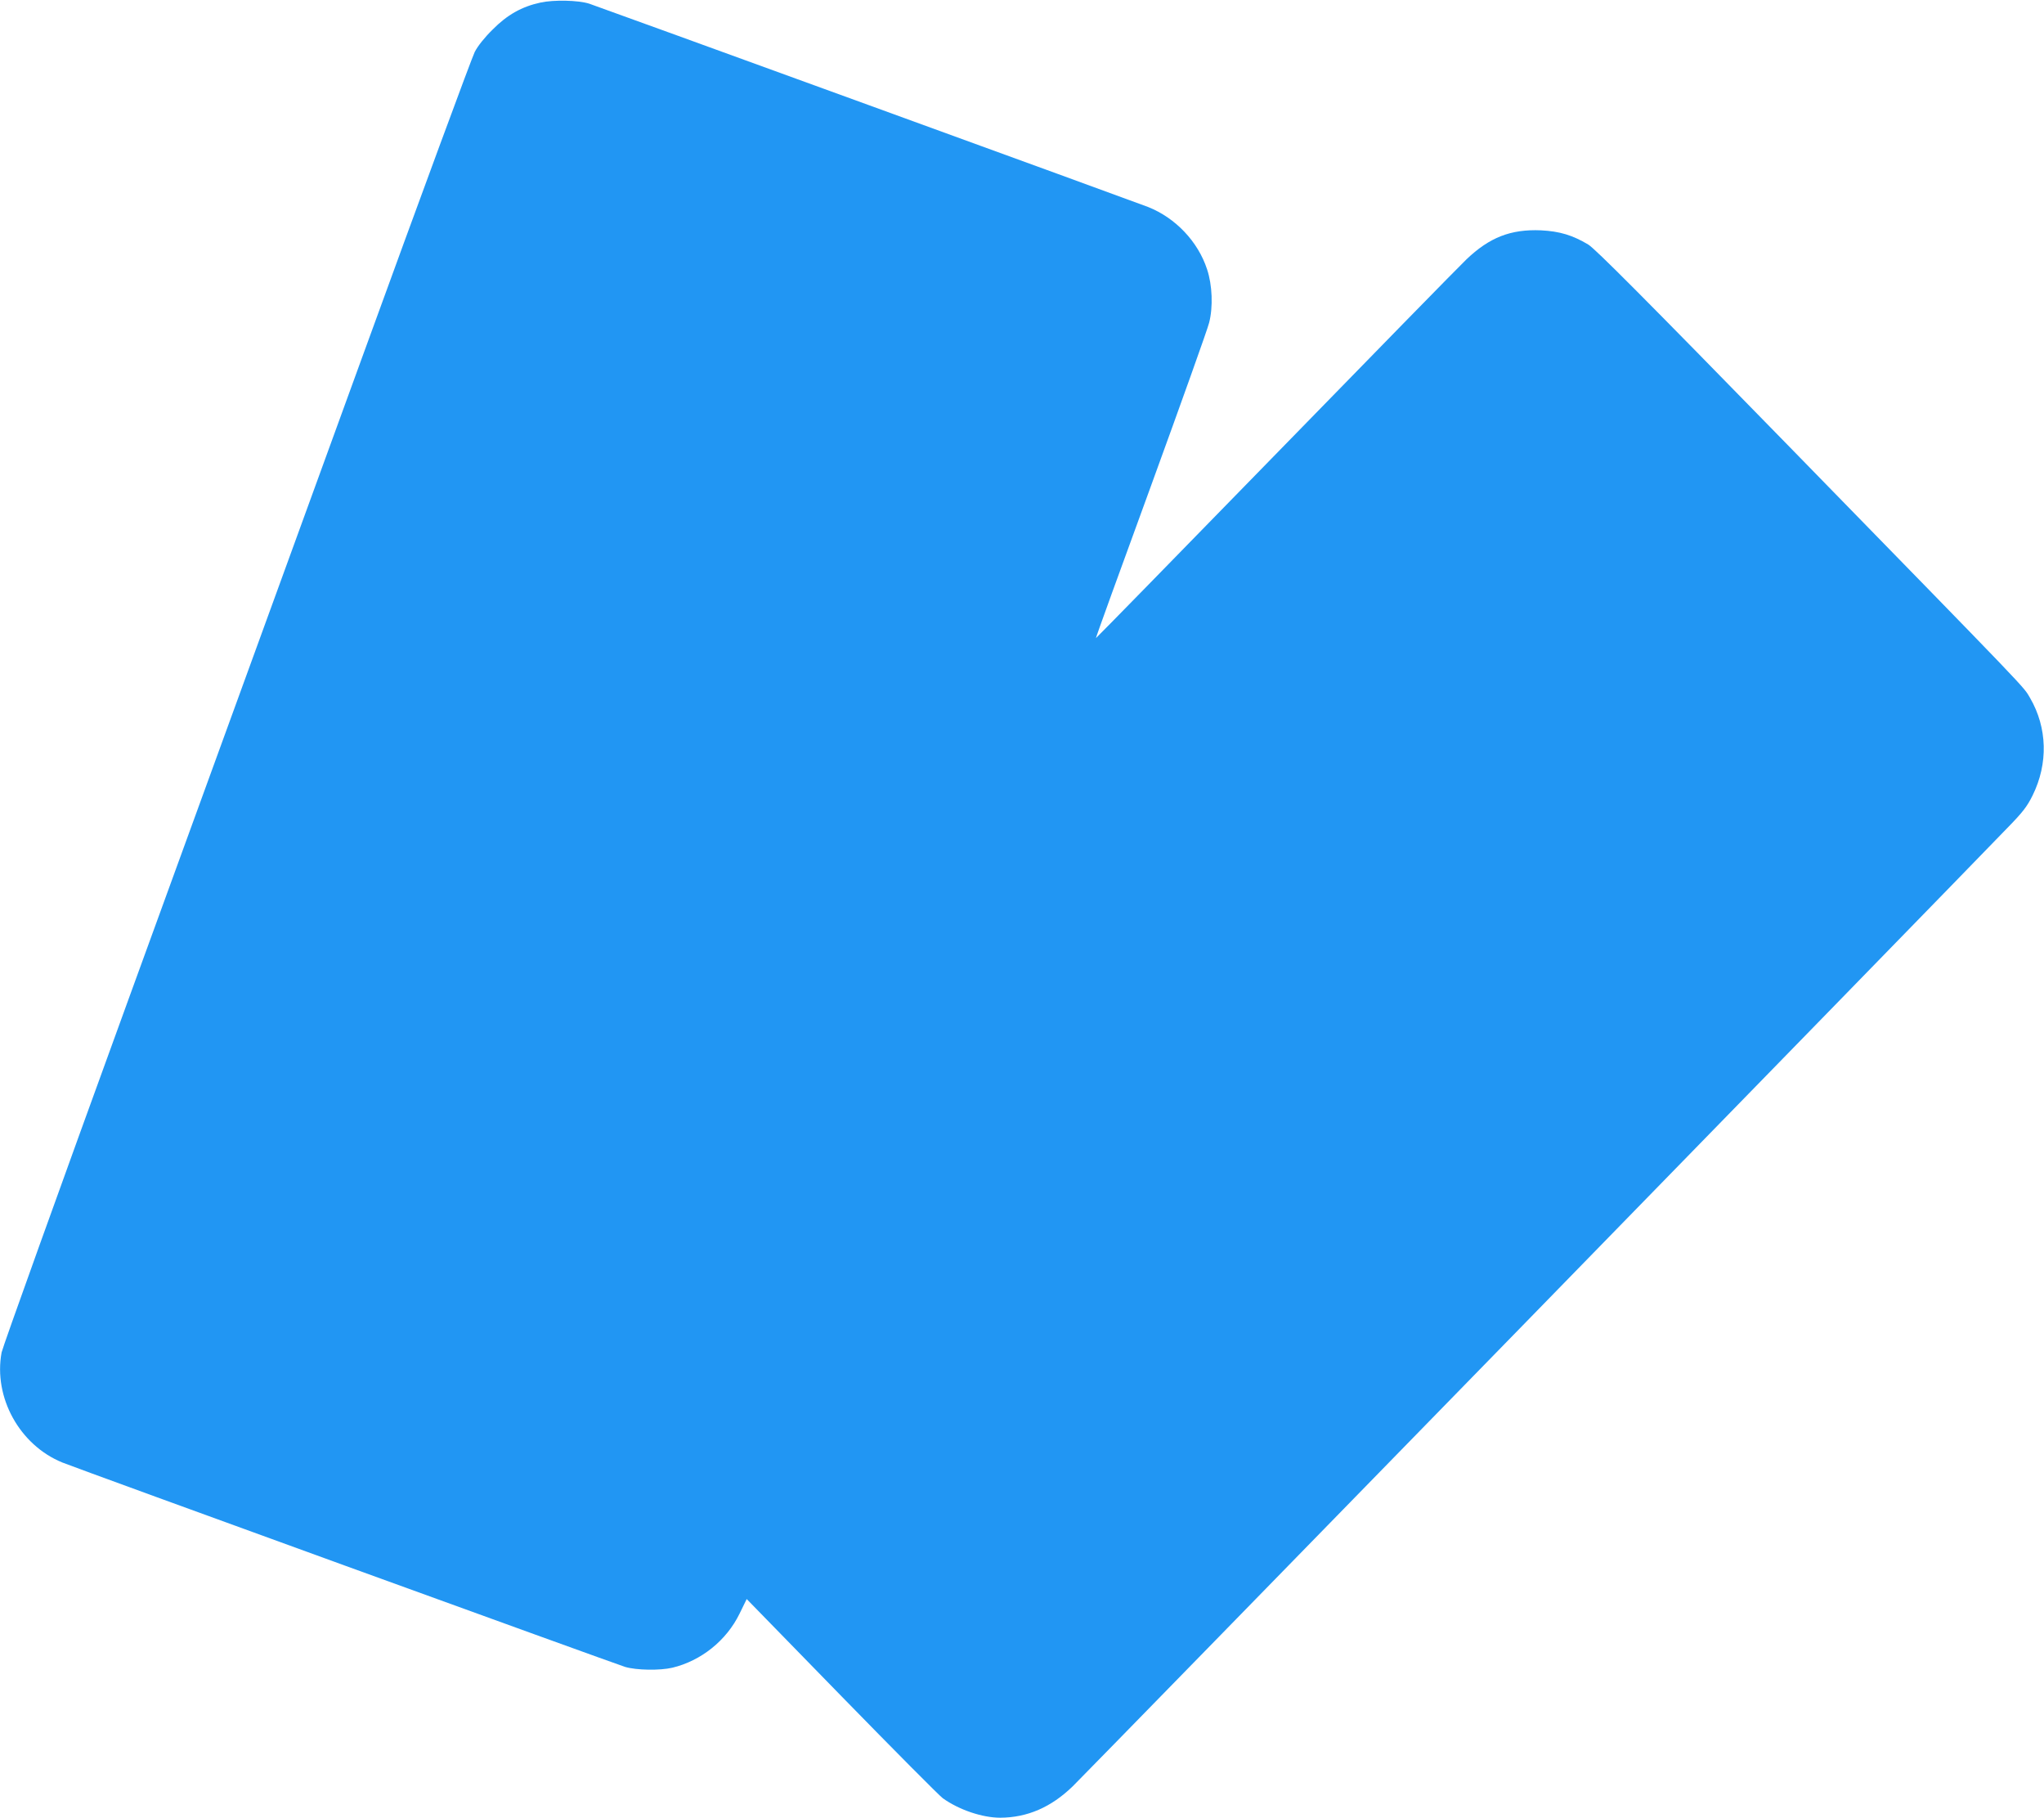 <?xml version="1.0" standalone="no"?>
<!DOCTYPE svg PUBLIC "-//W3C//DTD SVG 20010904//EN"
 "http://www.w3.org/TR/2001/REC-SVG-20010904/DTD/svg10.dtd">
<svg version="1.0" xmlns="http://www.w3.org/2000/svg"
 width="1280pt" height="1138pt" viewBox="0 0 1280 1138"
 preserveAspectRatio="xMidYMid meet">
<g transform="translate(0,1138) scale(0.1,-0.1)"
fill="#2196f3" stroke="none">
<path d="M3385 11364 c-117 -25 -209 -77 -300 -169 -50 -49 -93 -103 -112
-140 -17 -33 -336 -897 -708 -1920 -372 -1023 -1030 -2829 -1461 -4013 -431
-1184 -788 -2178 -794 -2209 -52 -282 113 -580 380 -689 101 -41 3463 -1261
3525 -1280 72 -21 217 -23 295 -5 180 43 339 170 421 338 l45 92 594 -609
c327 -335 612 -622 634 -638 102 -73 248 -122 360 -122 169 1 318 65 454 197
75 73 5492 5625 5853 6000 97 99 124 135 158 204 98 199 92 423 -16 609 -45
76 31 -3 -1519 1585 -897 919 -1205 1228 -1248 1254 -99 59 -179 83 -296 89
-189 8 -323 -44 -468 -183 -48 -46 -589 -599 -1202 -1228 -613 -629 -1116
-1143 -1117 -1142 -2 1 153 429 344 951 190 522 355 983 365 1024 25 98 20
235 -13 334 -57 174 -198 322 -369 390 -68 27 -3448 1256 -3500 1273 -69 22
-223 25 -305 7z"/>
</g>
</svg>
